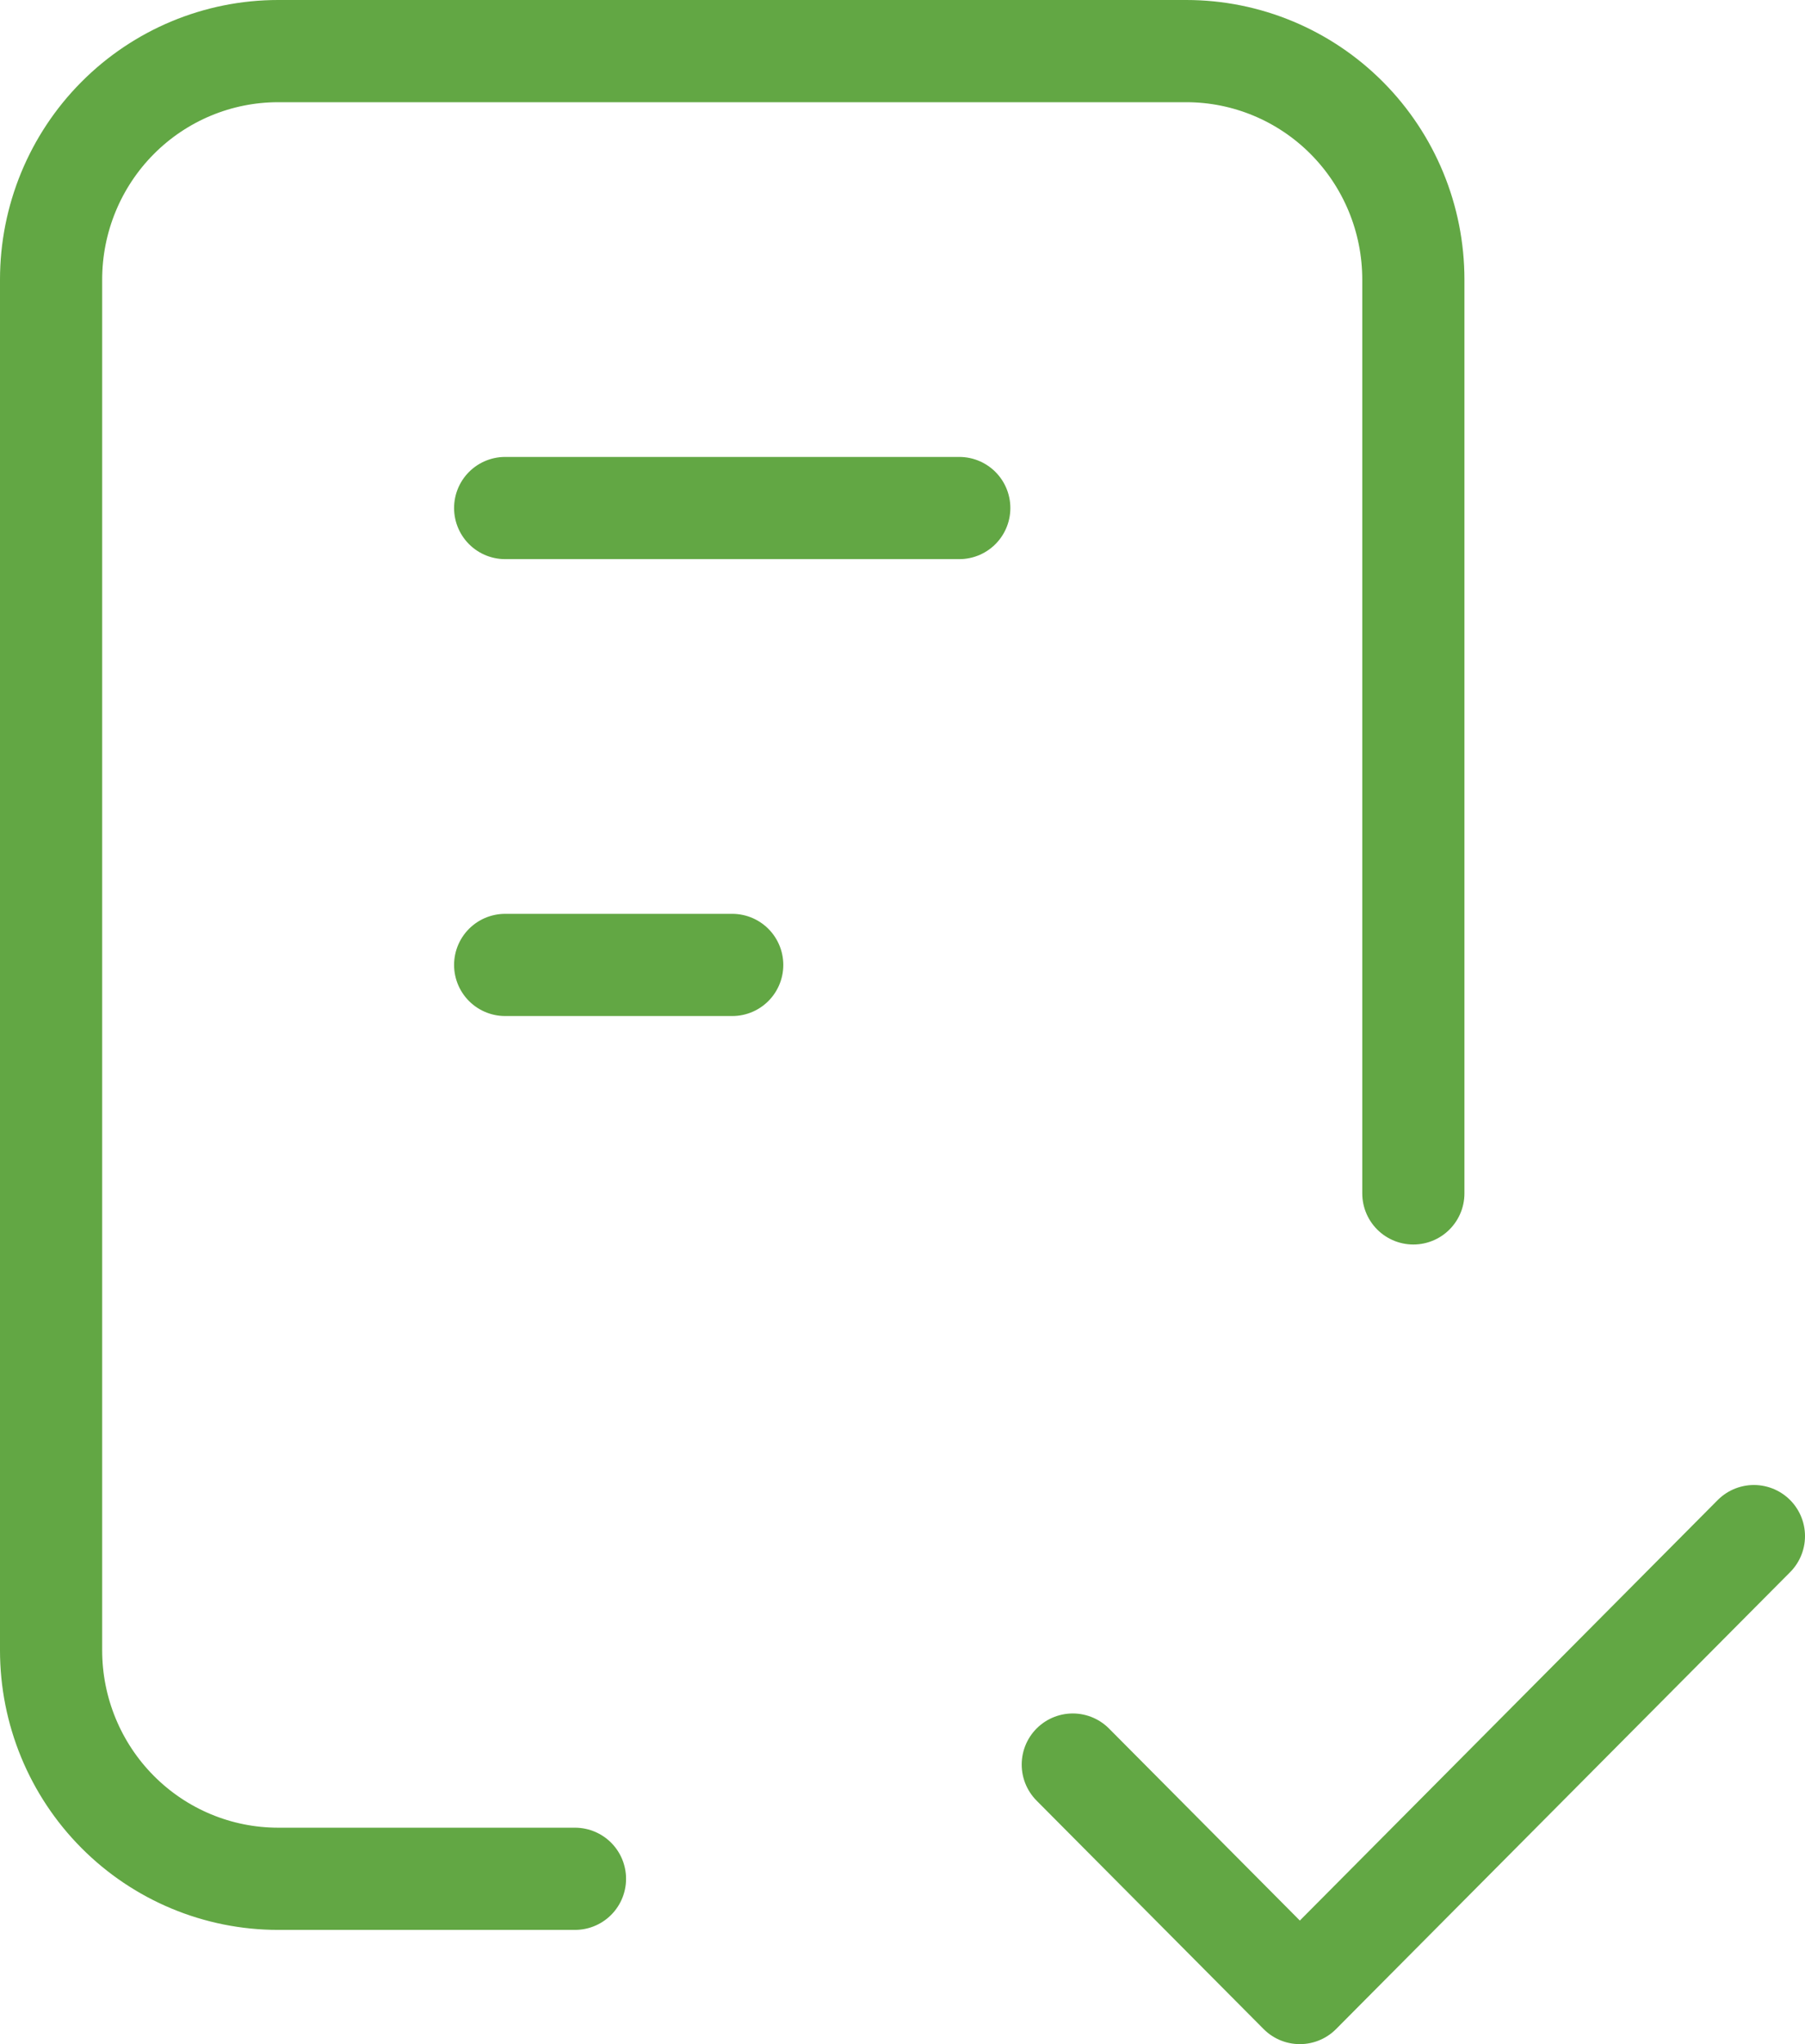 <svg width="53" height="60" viewBox="0 0 53 60" fill="none" xmlns="http://www.w3.org/2000/svg">
<path d="M16.883 55.147H8.167C6.399 55.147 4.703 54.441 3.453 53.183C2.202 51.925 1.5 50.22 1.5 48.441V8.206C1.5 6.427 2.202 4.722 3.453 3.464C4.703 2.207 6.399 1.5 8.167 1.5H34.833C36.601 1.5 38.297 2.207 39.547 3.464C40.798 4.722 41.5 6.427 41.5 8.206V35.029M31.5 51.794L38.167 58.5L51.5 45.088M14.833 14.912H28.167M14.833 28.323H21.5" stroke="#62A744" stroke-width="3" stroke-linecap="round" stroke-linejoin="round"/>
</svg>
